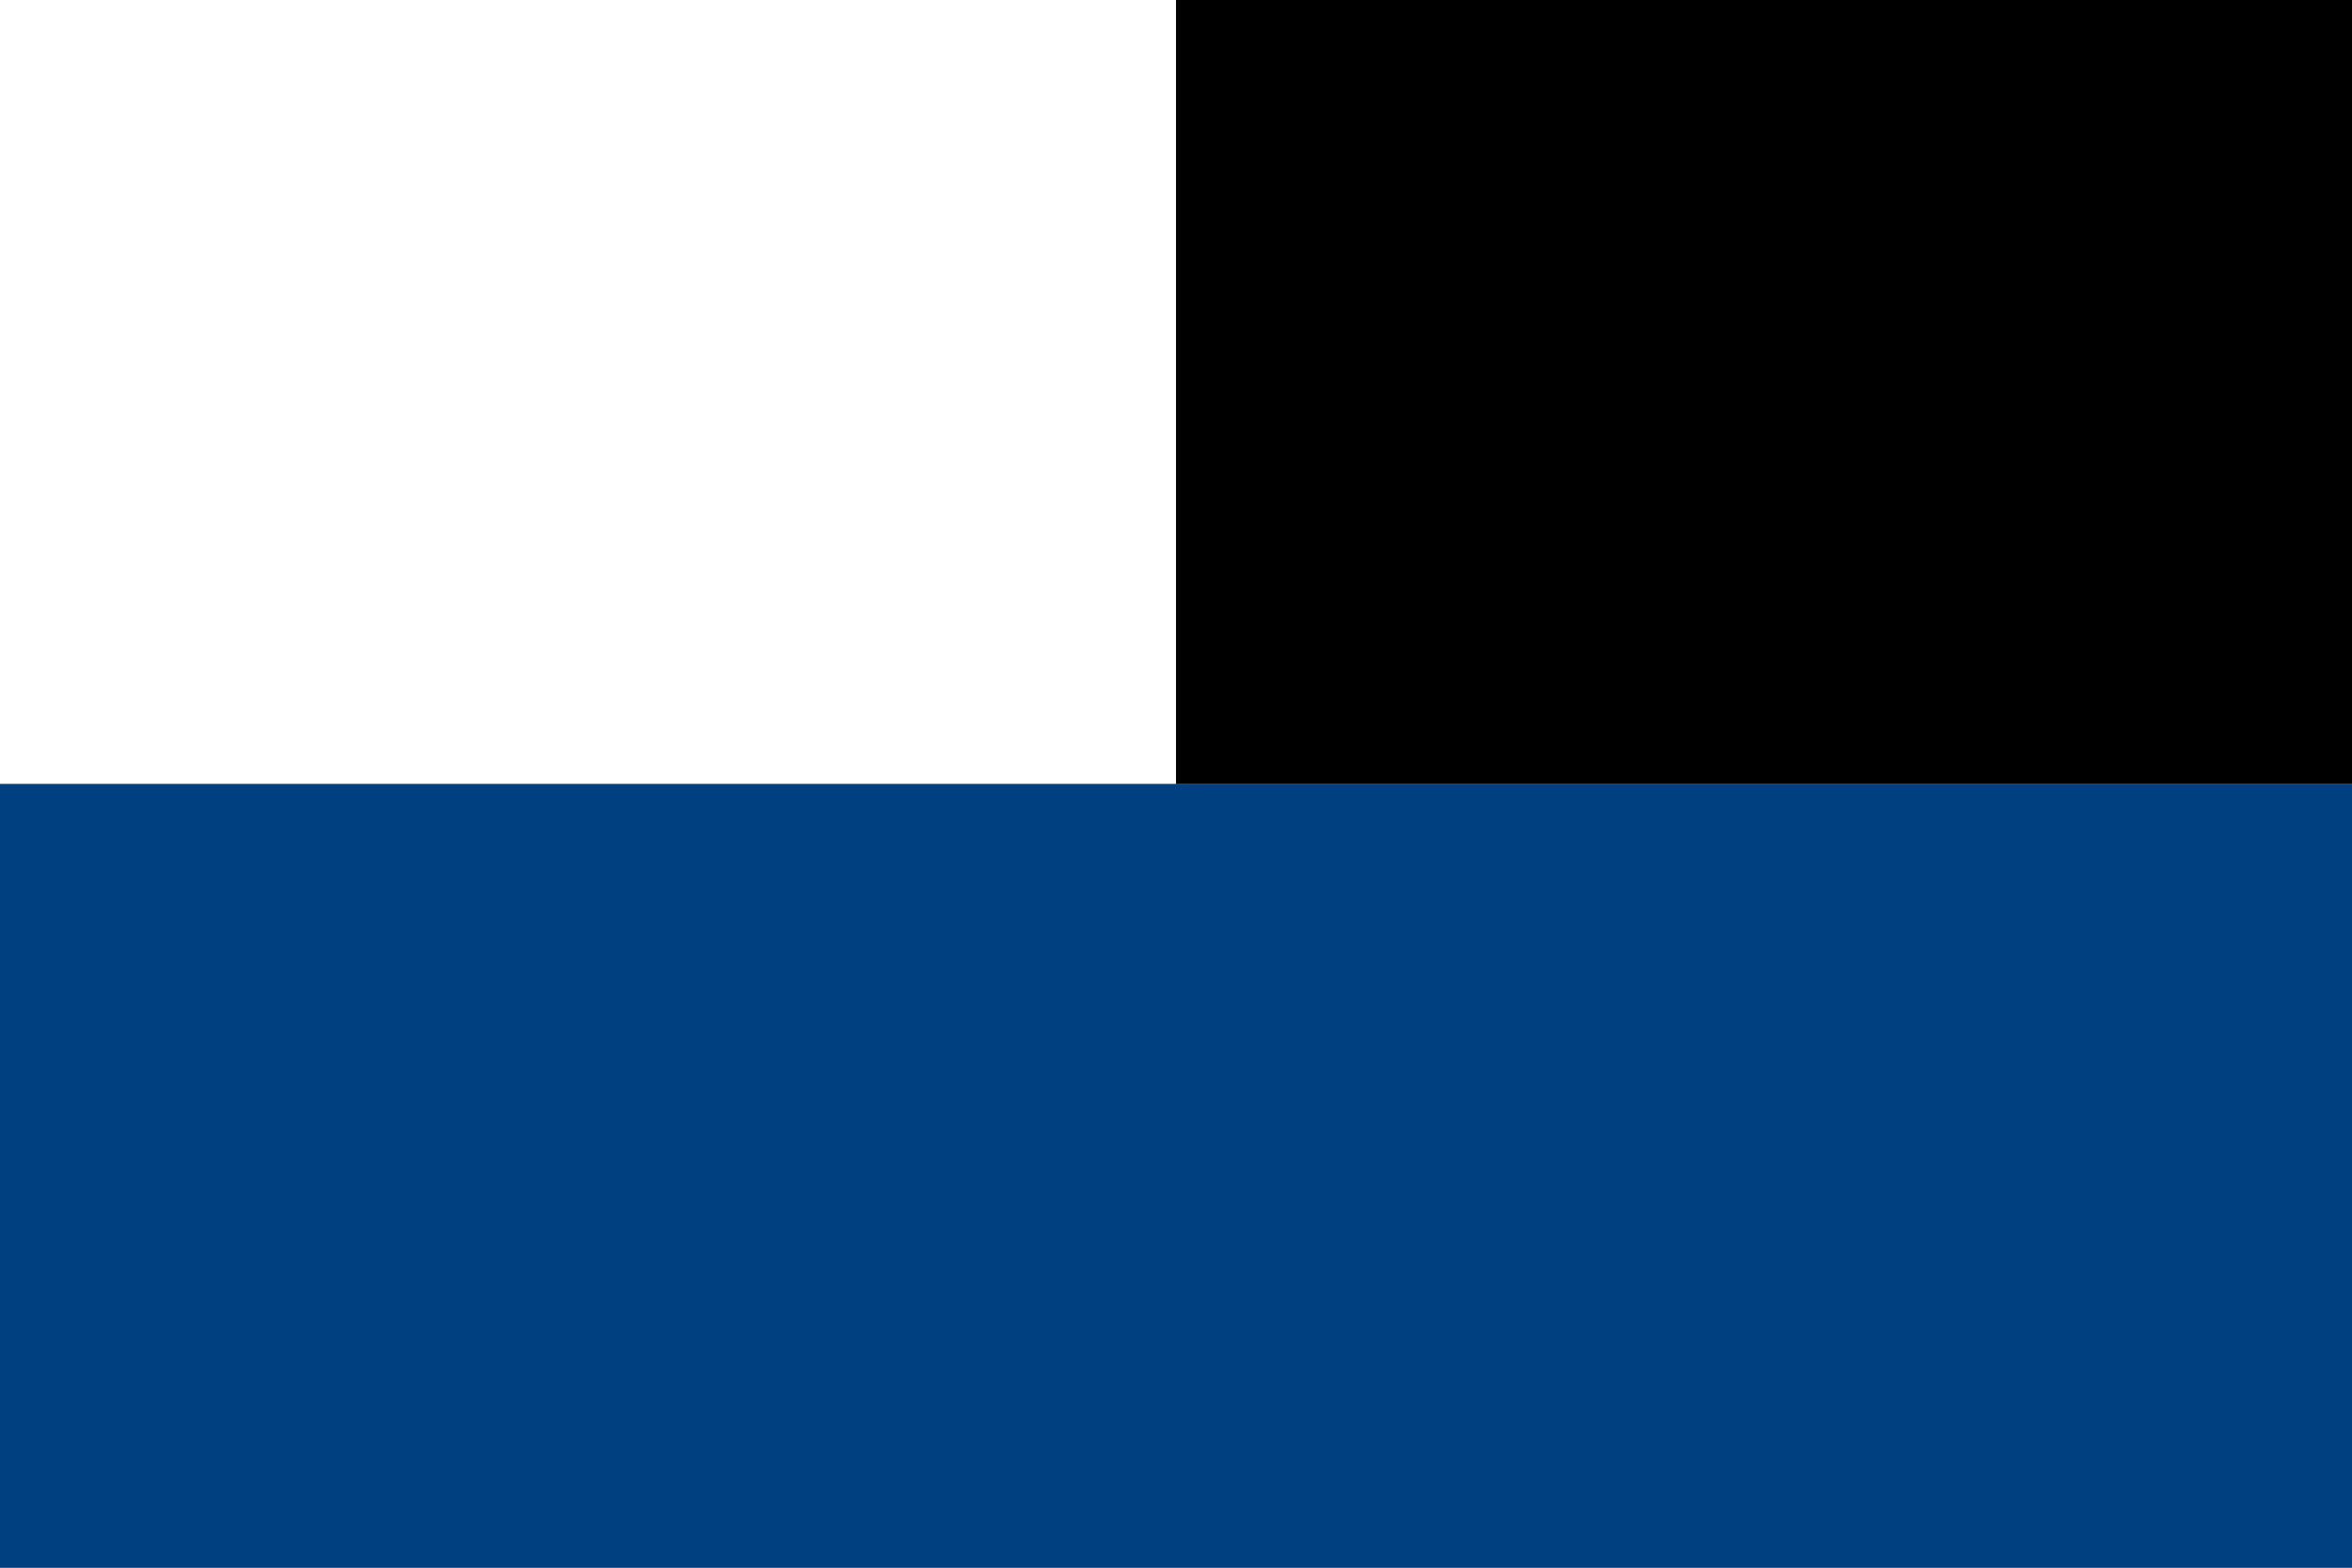 <?xml version="1.0" encoding="UTF-8" standalone="yes"?>
<svg xmlns="http://www.w3.org/2000/svg" xmlns:xlink="http://www.w3.org/1999/xlink" version="1.0" x="0" y="0" width="360" height="240">
<rect width="100%" height="100%" fill="#808080" stroke="none"/>
<rect width="360" height="120" x="0" y="0" fill="#000000" />
  <rect width="360" height="120" x="0" y="120" fill="#004080" />
<rect width="180" height="120" x="0" y="0" fill="#ffffff" />
</svg>


